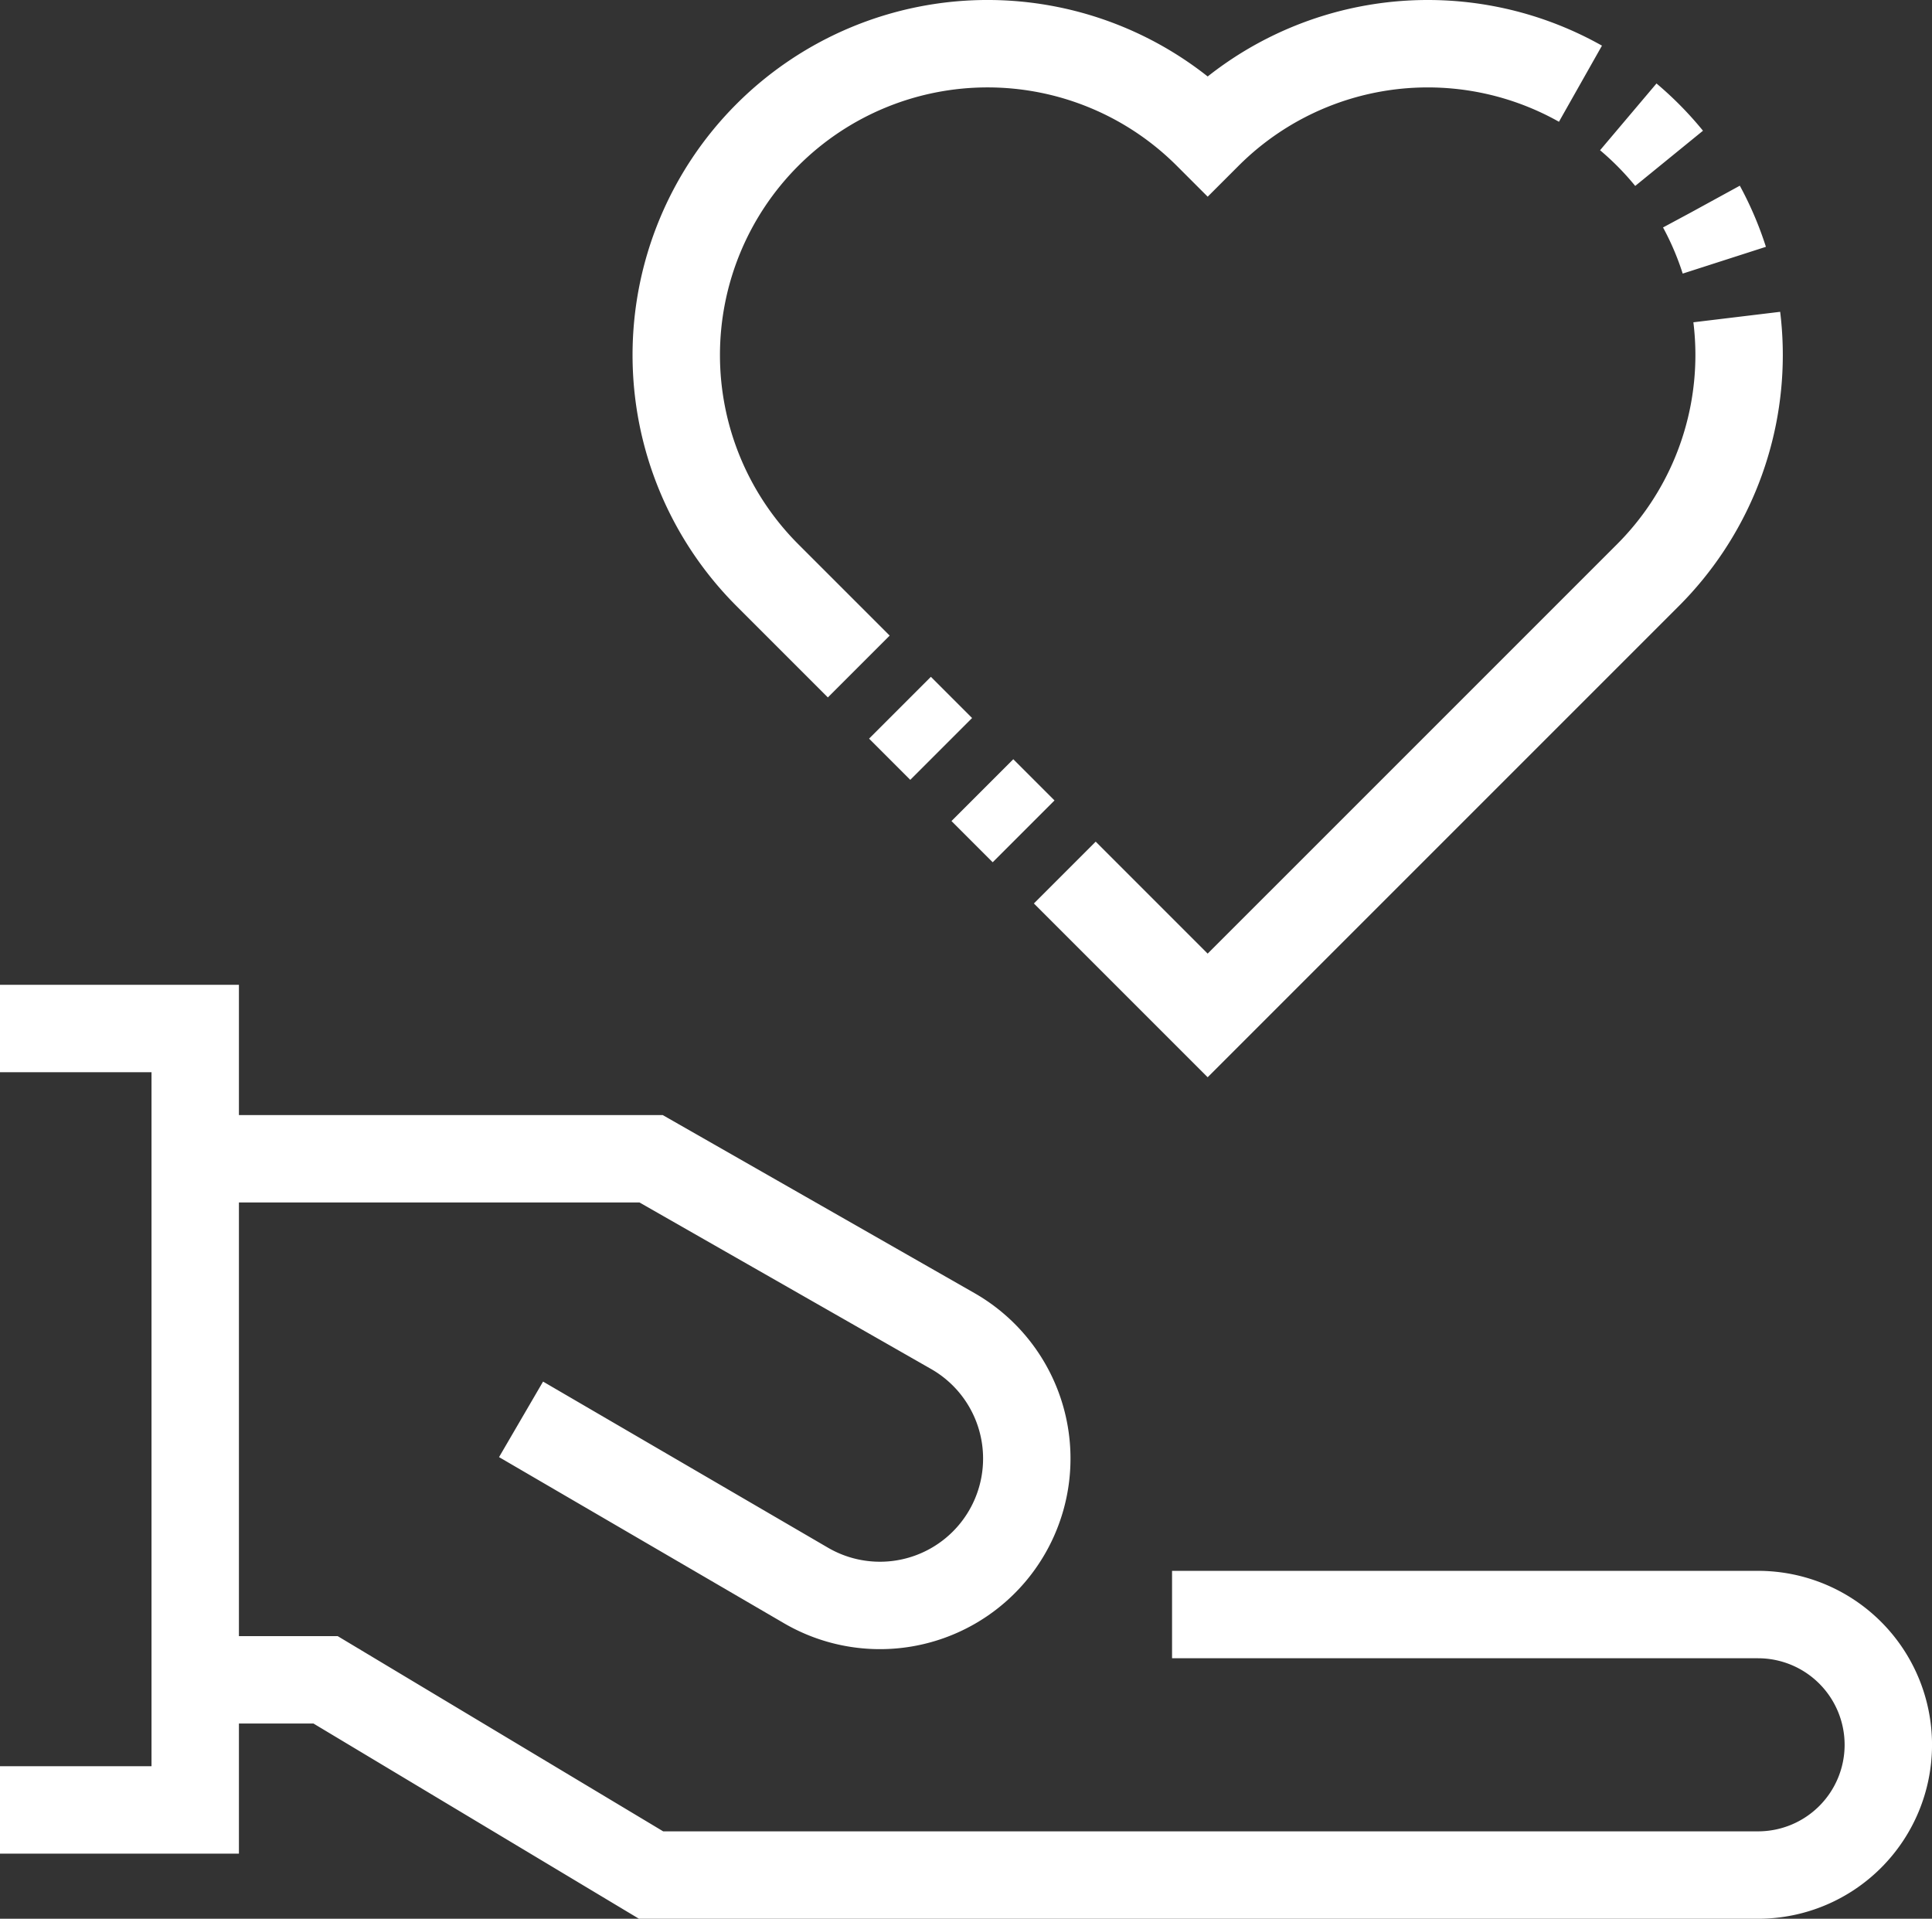 <svg xmlns="http://www.w3.org/2000/svg" width="66.308" height="65.849" viewBox="0 0 66.308 65.849">
    <rect x="0" y="0" width="66.308" height="65.849" fill="#333333" stroke="none"/>
    <defs>
        <style>
            .cls-2{fill:none;stroke:#fff;stroke-miterlimit:10;stroke-width:3px}
        </style>
    </defs>
    <g id="Group_7907" transform="translate(-182.672 -37.661)">
        <path id="Path_314" fill="none" stroke="#fff" stroke-dasharray="38 2 2 2 2 2" stroke-miterlimit="10" stroke-width="3px" d="M211.664 42.29a10.684 10.684 0 1 0-15.11 15.11l15.109 15.109 15.11-15.109a10.684 10.684 0 0 0-15.109-15.11z" transform="translate(12.457)"/>
        <path id="Path_315" d="M219.3 64.137h20.113a4.471 4.471 0 0 1 4.47 4.47 4.47 4.47 0 0 1-4.47 4.47H201.42l-11.172-6.7h-4.47" class="cls-2" transform="translate(3.598 28.933)"/>
        <path id="Path_316" d="M185.778 56.89h15.642l10.35 5.91a5.04 5.04 0 0 1 1.33 7.66 5.04 5.04 0 0 1-6.365 1.073l-9.778-5.7" class="cls-2" transform="translate(3.598 20.538)"/>
        <path id="Path_317" d="M182.672 81.636h6.7V54.819h-6.7" class="cls-2" transform="translate(0 18.139)"/>
    </g>
</svg>
